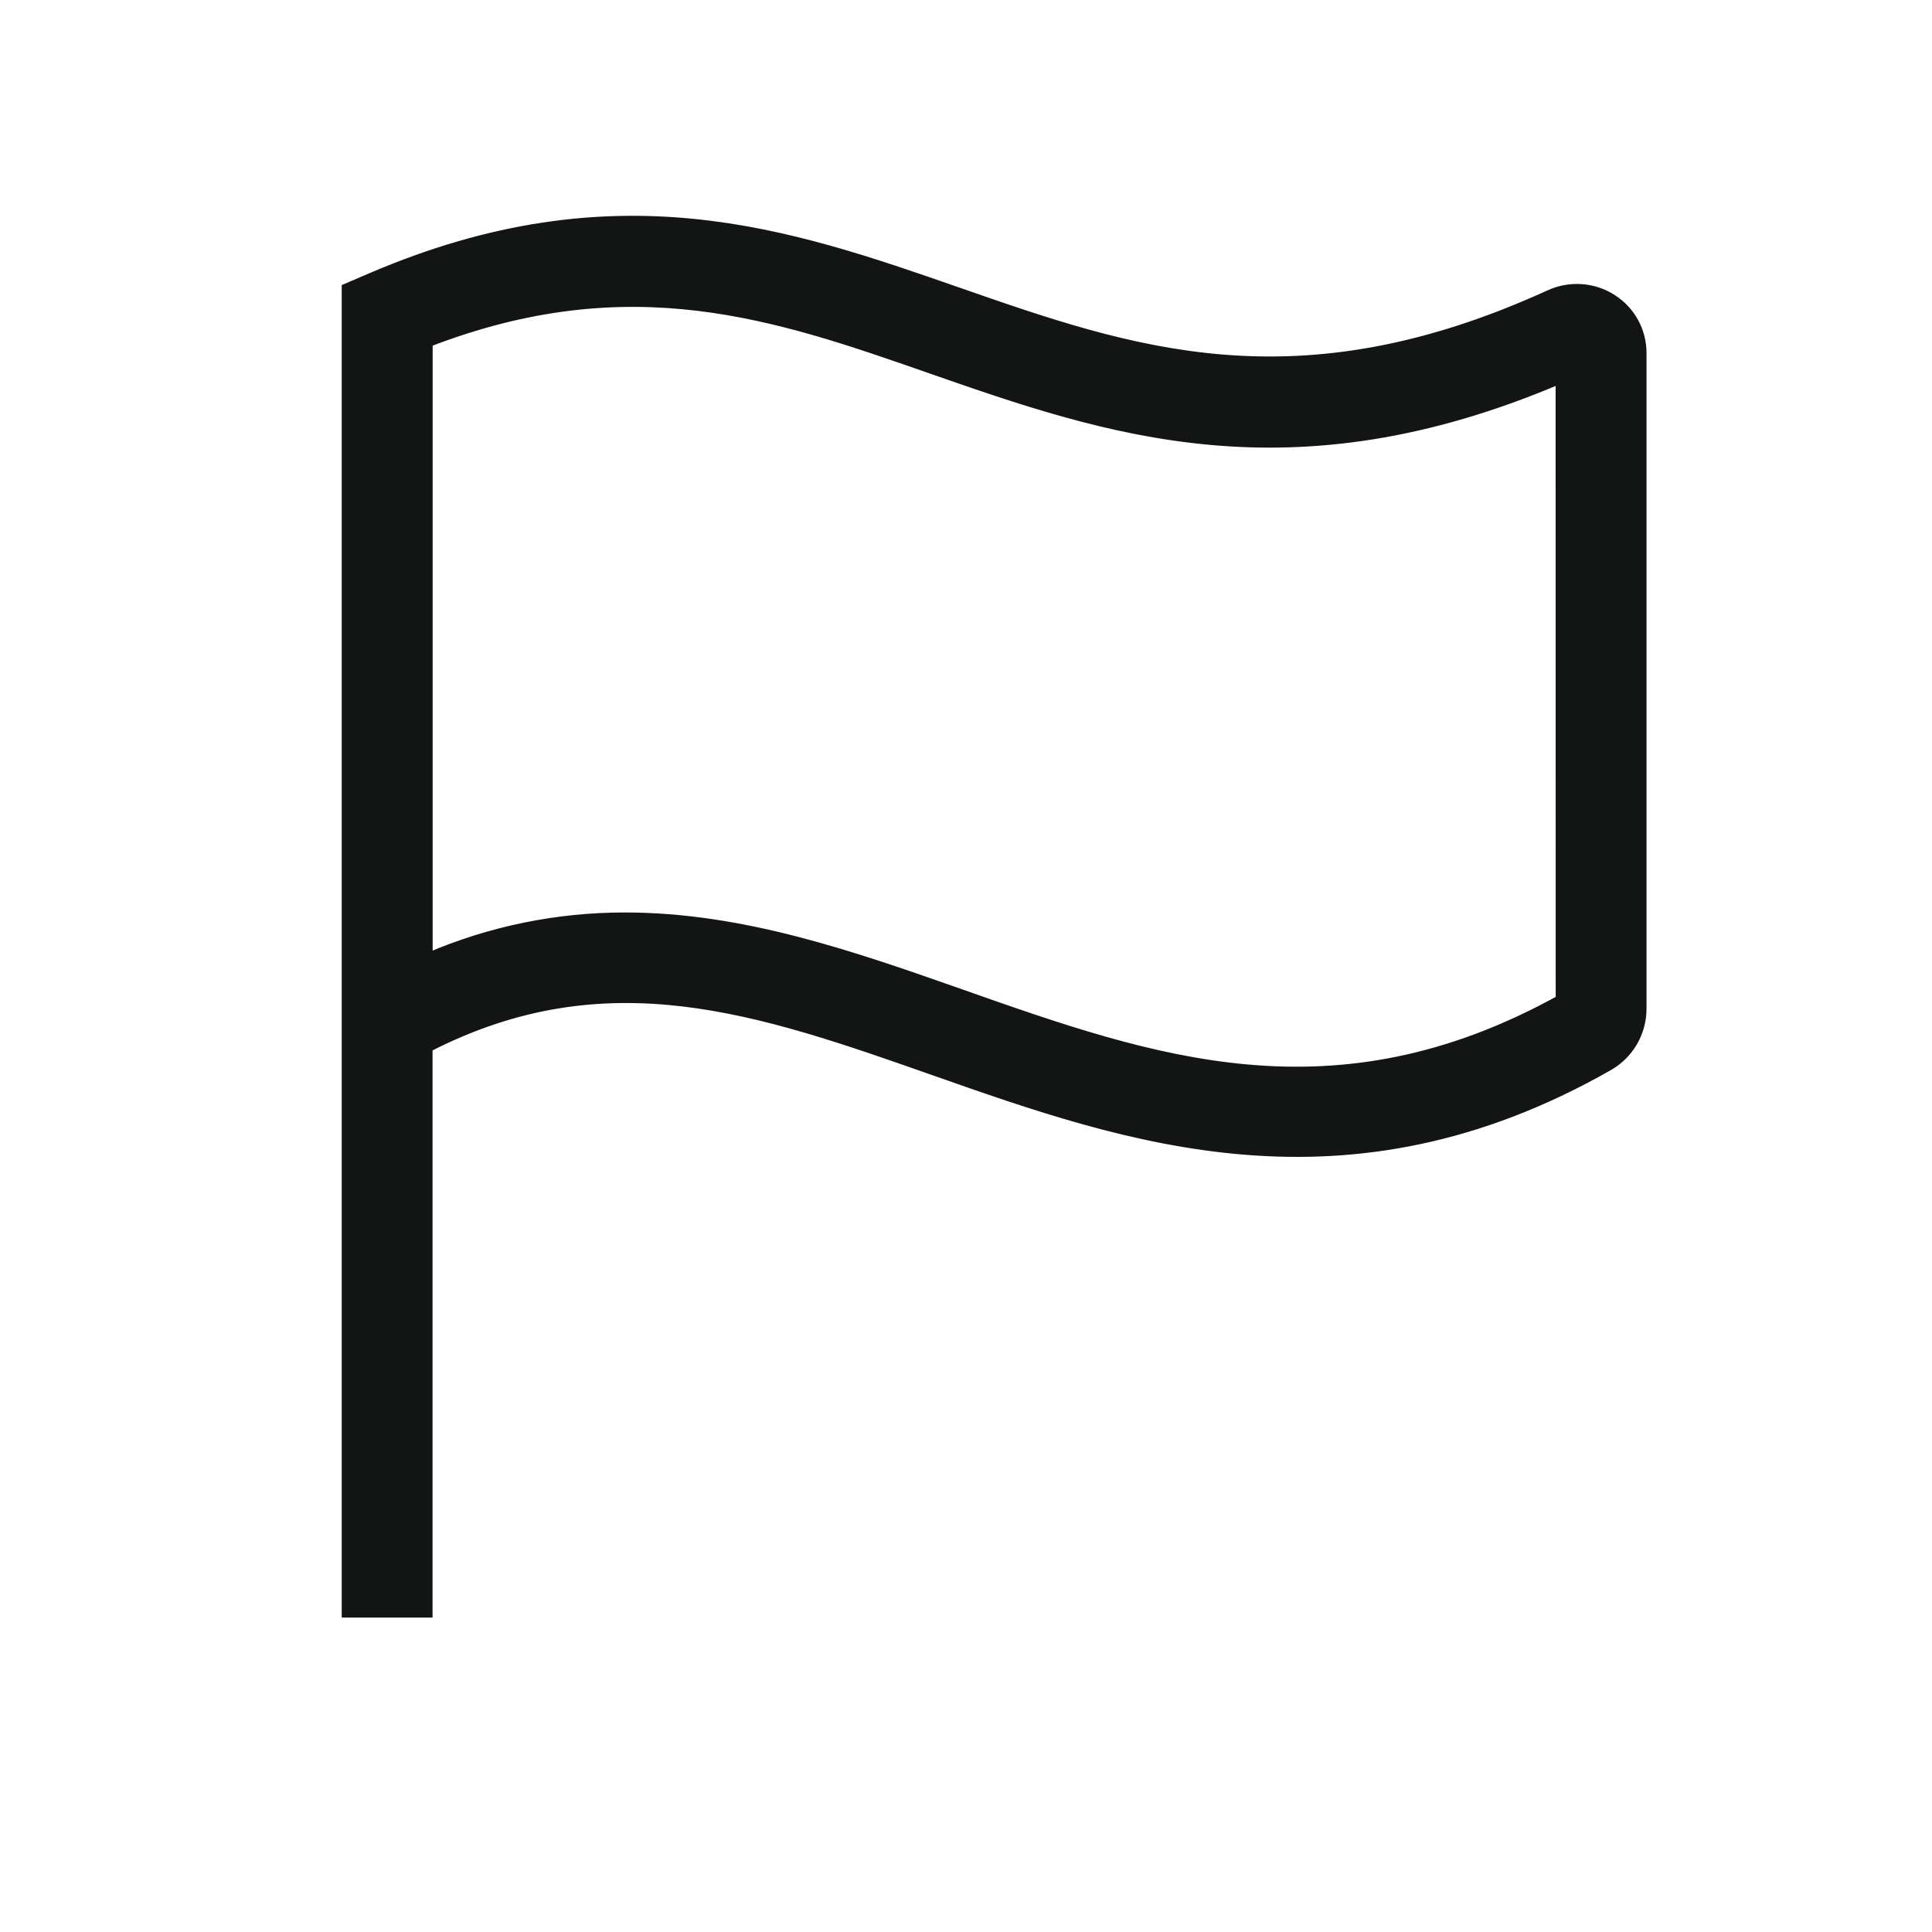 <svg width="70" height="70" viewBox="0 0 70 70" fill="none" xmlns="http://www.w3.org/2000/svg">
<g clip-path="url(#clip0_1389_822)">
<mask id="mask0_1389_822" style="mask-type:luminance" maskUnits="userSpaceOnUse" x="0" y="0" width="70" height="70">
<path d="M70 0H0V70H70V0Z" fill="white"/>
</mask>
<g mask="url(#mask0_1389_822)">
<mask id="mask1_1389_822" style="mask-type:luminance" maskUnits="userSpaceOnUse" x="1" y="0" width="70" height="70">
<path d="M71 0H1V70H71V0Z" fill="white"/>
</mask>
<g mask="url(#mask1_1389_822)">
<path d="M58.431 10.82C58.092 10.601 57.703 10.472 57.301 10.444C56.899 10.415 56.496 10.489 56.13 10.658C46.974 14.836 41.014 12.759 34.703 10.558C28.61 8.44 22.308 6.237 13.439 10.039L12.531 10.428V58.458H15.522V37.966C21.989 34.651 27.515 36.593 33.873 38.829C40.851 41.283 48.76 44.065 58.281 38.647C58.653 38.437 58.962 38.133 59.177 37.765C59.392 37.397 59.506 36.978 59.506 36.552V12.792C59.507 12.399 59.409 12.012 59.221 11.668C59.032 11.323 58.76 11.032 58.429 10.82M56.516 36.208C48.31 40.739 41.777 38.44 34.868 36.007C30.932 34.624 26.92 33.211 22.655 33.211C20.205 33.206 17.779 33.701 15.526 34.666V12.42C22.852 9.594 28.141 11.436 33.715 13.384C40.122 15.617 46.738 17.921 56.513 13.758L56.516 36.208Z" fill="#131514"/>
<path d="M58.431 10.82C58.092 10.601 57.703 10.472 57.301 10.444C56.899 10.415 56.496 10.489 56.13 10.658C46.974 14.836 41.014 12.759 34.703 10.558C28.61 8.44 22.308 6.237 13.439 10.039L12.531 10.428V58.458H15.522V37.966C21.989 34.651 27.515 36.593 33.873 38.829C40.851 41.283 48.76 44.065 58.281 38.647C58.653 38.437 58.962 38.133 59.177 37.765C59.392 37.397 59.506 36.978 59.506 36.552V12.792C59.507 12.399 59.409 12.012 59.221 11.668C59.032 11.323 58.76 11.032 58.429 10.82M56.516 36.208C48.31 40.739 41.777 38.44 34.868 36.007C30.932 34.624 26.92 33.211 22.655 33.211C20.205 33.206 17.779 33.701 15.526 34.666V12.42C22.852 9.594 28.141 11.436 33.715 13.384C40.122 15.617 46.738 17.921 56.513 13.758L56.516 36.208Z" stroke="#131514" stroke-width="0.3"/>
</g>
</g>
</g>
<defs>
<clipPath id="clip0_1389_822">
<rect width="70" height="70" fill="white"/>
</clipPath>
</defs>
</svg>
